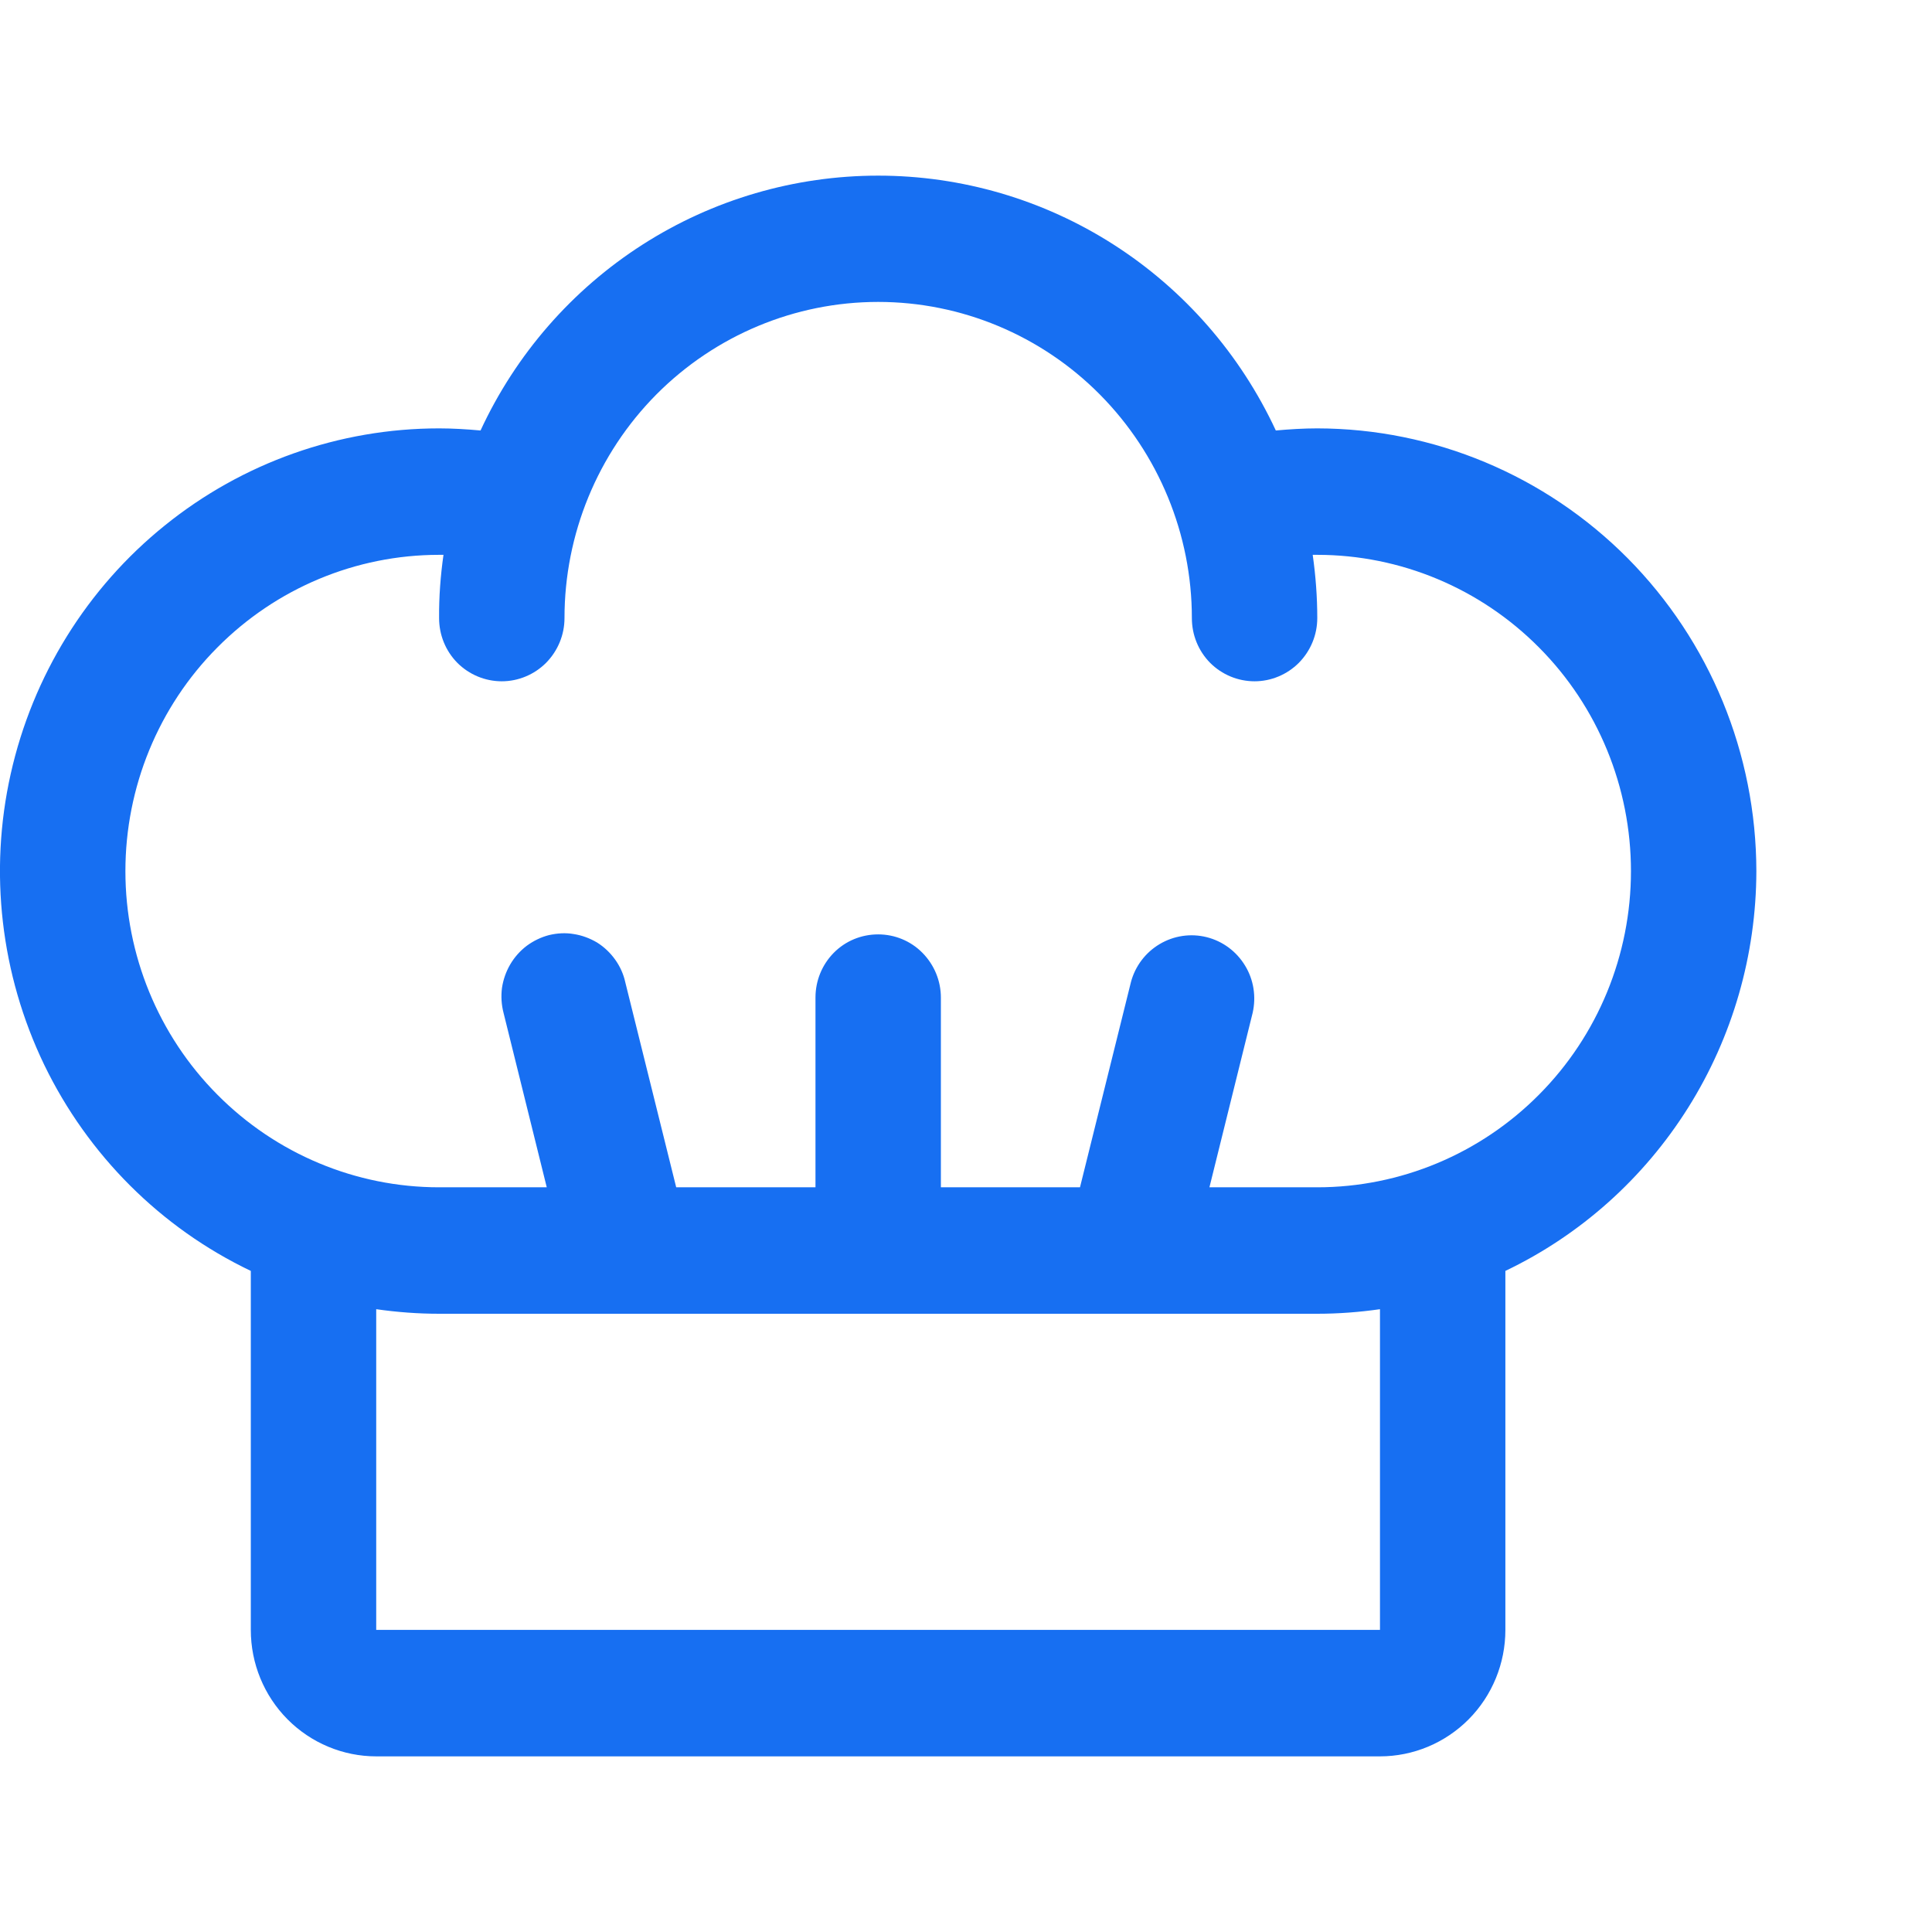 <svg xmlns="http://www.w3.org/2000/svg" width="11" height="11" viewBox="0 0 11 11" fill="none">
  <path d="M10 4.96C9.999 4.291 9.736 3.651 9.267 3.178C8.798 2.706 8.163 2.44 7.5 2.439C7.421 2.439 7.342 2.444 7.264 2.451C7.062 2.017 6.742 1.65 6.341 1.393C5.94 1.136 5.475 1 5 1C4.525 1 4.059 1.136 3.658 1.393C3.257 1.65 2.937 2.017 2.736 2.451C2.658 2.444 2.579 2.439 2.5 2.439C1.932 2.439 1.381 2.634 0.938 2.992C0.495 3.349 0.186 3.848 0.061 4.406C-0.064 4.964 0.004 5.548 0.252 6.063C0.501 6.577 0.915 6.991 1.428 7.236V9.28C1.428 9.471 1.503 9.654 1.637 9.789C1.771 9.924 1.953 10 2.142 10H7.857C8.046 10 8.228 9.924 8.362 9.789C8.496 9.654 8.571 9.471 8.571 9.28V7.236C8.998 7.032 9.359 6.709 9.612 6.306C9.865 5.903 9.999 5.436 10 4.96ZM7.857 9.28H2.142V7.454C2.261 7.471 2.38 7.48 2.5 7.48H7.5C7.619 7.48 7.739 7.471 7.857 7.454V9.28ZM7.5 6.76H6.886L7.132 5.767C7.153 5.675 7.138 5.578 7.089 5.498C7.04 5.417 6.962 5.359 6.871 5.336C6.78 5.313 6.684 5.327 6.603 5.375C6.522 5.423 6.463 5.501 6.439 5.592L6.149 6.76H5.357V5.68C5.357 5.584 5.319 5.493 5.252 5.425C5.185 5.357 5.094 5.32 5 5.32C4.905 5.32 4.814 5.357 4.747 5.425C4.68 5.493 4.643 5.584 4.643 5.68V6.76H3.85L3.56 5.592C3.55 5.546 3.53 5.502 3.502 5.463C3.474 5.424 3.439 5.391 3.399 5.366C3.358 5.342 3.313 5.325 3.266 5.318C3.22 5.31 3.172 5.313 3.126 5.324C3.08 5.336 3.037 5.357 2.999 5.385C2.961 5.414 2.929 5.45 2.905 5.491C2.881 5.532 2.865 5.578 2.858 5.625C2.852 5.673 2.855 5.721 2.867 5.767L3.113 6.76H2.5C2.026 6.76 1.572 6.57 1.237 6.232C0.902 5.895 0.714 5.437 0.714 4.96C0.714 4.482 0.902 4.024 1.237 3.687C1.572 3.349 2.026 3.159 2.5 3.159H2.525C2.508 3.279 2.499 3.399 2.5 3.519C2.5 3.615 2.537 3.706 2.604 3.774C2.671 3.841 2.762 3.879 2.857 3.879C2.951 3.879 3.042 3.841 3.109 3.774C3.176 3.706 3.214 3.615 3.214 3.519C3.214 3.042 3.402 2.584 3.737 2.246C4.072 1.909 4.526 1.719 5 1.719C5.473 1.719 5.928 1.909 6.262 2.246C6.597 2.584 6.786 3.042 6.786 3.519C6.786 3.615 6.823 3.706 6.89 3.774C6.957 3.841 7.048 3.879 7.143 3.879C7.237 3.879 7.328 3.841 7.395 3.774C7.462 3.706 7.5 3.615 7.5 3.519C7.5 3.399 7.491 3.279 7.474 3.159H7.5C7.973 3.159 8.428 3.349 8.763 3.687C9.098 4.024 9.286 4.482 9.286 4.96C9.286 5.437 9.098 5.895 8.763 6.232C8.428 6.57 7.973 6.76 7.5 6.76Z" fill="#176FF2"/>
</svg>